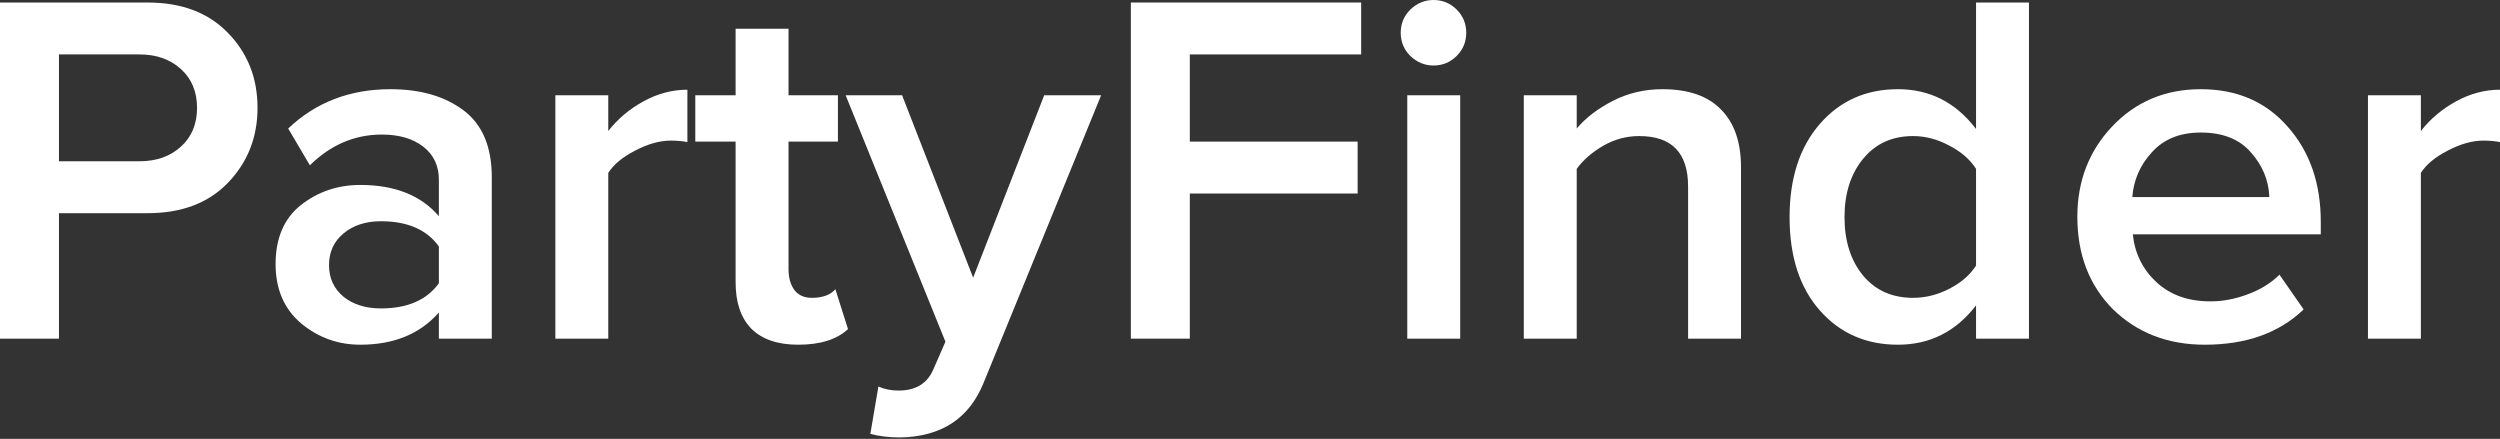 <svg width="450" height="79" viewBox="0 0 450 79" fill="none" xmlns="http://www.w3.org/2000/svg">
<rect x="0" y="0" width="450" height="79" fill="#333333" stroke="none"/>
<path d="M10.613 60.958H0V0.454H26.579C32.687 0.454 37.494 2.268 41.002 5.896C44.57 9.525 46.354 14.03 46.354 19.412C46.354 24.734 44.57 29.239 41.002 32.928C37.494 36.557 32.687 38.371 26.579 38.371H10.613V60.958ZM25.127 29.028C28.151 29.028 30.63 28.151 32.566 26.397C34.501 24.643 35.468 22.315 35.468 19.412C35.468 16.51 34.501 14.181 32.566 12.428C30.63 10.674 28.151 9.797 25.127 9.797H10.613V29.028H25.127Z" fill="white"/>
<path d="M88.523 60.958H78.998V56.241C75.612 60.112 70.894 62.047 64.847 62.047C60.856 62.047 57.318 60.777 54.234 58.237C51.15 55.637 49.607 52.069 49.607 47.533C49.607 42.877 51.119 39.339 54.143 36.92C57.227 34.501 60.795 33.291 64.847 33.291C71.076 33.291 75.793 35.166 78.998 38.915V32.384C78.998 29.844 78.061 27.849 76.186 26.397C74.311 24.946 71.832 24.22 68.748 24.22C63.849 24.22 59.525 26.065 55.776 29.753L51.875 23.131C56.834 18.415 62.972 16.056 70.29 16.056C75.672 16.056 80.056 17.326 83.443 19.866C86.829 22.406 88.523 26.427 88.523 31.931V60.958ZM68.566 55.516C73.344 55.516 76.821 54.004 78.998 50.98V44.358C76.821 41.334 73.344 39.822 68.566 39.822C65.845 39.822 63.607 40.548 61.853 42C60.1 43.451 59.223 45.356 59.223 47.715C59.223 50.073 60.1 51.978 61.853 53.429C63.607 54.82 65.845 55.516 68.566 55.516Z" fill="white"/>
<path d="M109.489 60.958H99.965V17.145H109.489V23.585C111.183 21.408 113.299 19.624 115.839 18.233C118.379 16.842 121.01 16.147 123.731 16.147V25.581C122.884 25.399 121.887 25.309 120.738 25.309C118.742 25.309 116.595 25.913 114.297 27.123C112.059 28.272 110.457 29.602 109.489 31.114V60.958Z" fill="white"/>
<path d="M143.659 62.047C139.97 62.047 137.158 61.079 135.222 59.144C133.348 57.209 132.41 54.427 132.41 50.799V25.49H125.153V17.145H132.41V5.171H141.935V17.145H150.825V25.49H141.935V48.44C141.935 50.013 142.298 51.282 143.024 52.25C143.749 53.157 144.777 53.611 146.108 53.611C148.043 53.611 149.464 53.097 150.371 52.069L152.639 59.235C150.643 61.11 147.65 62.047 143.659 62.047Z" fill="white"/>
<path d="M156.661 78.103L158.112 69.576C159.201 70.06 160.41 70.302 161.741 70.302C164.825 70.302 166.911 69.032 168 66.492L170.177 61.503L152.216 17.145H162.376L175.166 49.982L187.957 17.145H198.207L177.071 68.85C174.471 75.321 169.451 78.617 162.013 78.738C160.017 78.738 158.233 78.526 156.661 78.103Z" fill="white"/>
<path d="M214.166 60.958H203.553V0.454H245.008V9.797H214.166V25.49H244.373V34.833H214.166V60.958Z" fill="white"/>
<path d="M258.027 11.793C256.455 11.793 255.064 11.218 253.855 10.069C252.706 8.92 252.131 7.529 252.131 5.896C252.131 4.263 252.706 2.873 253.855 1.724C255.064 0.575 256.455 0 258.027 0C259.66 0 261.051 0.575 262.2 1.724C263.349 2.873 263.924 4.263 263.924 5.896C263.924 7.529 263.349 8.92 262.2 10.069C261.051 11.218 259.66 11.793 258.027 11.793ZM262.835 60.958H253.31V17.145H262.835V60.958Z" fill="white"/>
<path d="M313.381 60.958H303.856V33.563C303.856 27.516 300.923 24.492 295.057 24.492C292.759 24.492 290.612 25.067 288.616 26.216C286.621 27.365 285.018 28.756 283.809 30.389V60.958H274.284V17.145H283.809V23.131C285.441 21.196 287.619 19.533 290.34 18.142C293.061 16.752 296.025 16.056 299.23 16.056C303.886 16.056 307.394 17.265 309.752 19.684C312.171 22.104 313.381 25.581 313.381 30.116V60.958Z" fill="white"/>
<path d="M365.212 60.958H355.687V54.971C352.059 59.688 347.372 62.047 341.627 62.047C335.882 62.047 331.195 59.991 327.567 55.879C323.938 51.766 322.124 46.172 322.124 39.097C322.124 32.082 323.938 26.488 327.567 22.315C331.195 18.142 335.882 16.056 341.627 16.056C347.372 16.056 352.059 18.445 355.687 23.222V0.454H365.212V60.958ZM344.348 53.611C346.586 53.611 348.763 53.066 350.879 51.978C352.996 50.889 354.599 49.498 355.687 47.805V30.389C354.599 28.695 352.996 27.304 350.879 26.216C348.763 25.067 346.586 24.492 344.348 24.492C340.599 24.492 337.605 25.853 335.368 28.574C333.13 31.296 332.011 34.803 332.011 39.097C332.011 43.391 333.13 46.898 335.368 49.619C337.605 52.28 340.599 53.611 344.348 53.611Z" fill="white"/>
<path d="M396.875 62.047C390.223 62.047 384.72 59.93 380.366 55.697C376.072 51.403 373.925 45.84 373.925 39.006C373.925 32.596 376.012 27.183 380.184 22.769C384.418 18.294 389.739 16.056 396.15 16.056C402.62 16.056 407.821 18.294 411.752 22.769C415.743 27.244 417.739 32.959 417.739 39.913V42.181H383.904C384.266 45.628 385.688 48.501 388.167 50.799C390.647 53.097 393.882 54.246 397.873 54.246C400.111 54.246 402.348 53.822 404.586 52.976C406.884 52.129 408.789 50.95 410.301 49.438L414.655 55.697C410.24 59.93 404.314 62.047 396.875 62.047ZM408.487 35.468C408.366 32.445 407.247 29.753 405.13 27.395C403.074 25.037 400.081 23.857 396.15 23.857C392.4 23.857 389.467 25.037 387.351 27.395C385.234 29.693 384.055 32.384 383.813 35.468H408.487Z" fill="white"/>
<path d="M435.758 60.958H426.233V17.145H435.758V23.585C437.452 21.408 439.568 19.624 442.108 18.233C444.648 16.842 447.279 16.147 450 16.147V25.581C449.153 25.399 448.156 25.309 447.007 25.309C445.011 25.309 442.864 25.913 440.566 27.123C438.328 28.272 436.726 29.602 435.758 31.114V60.958Z" fill="white"/>
</svg>
